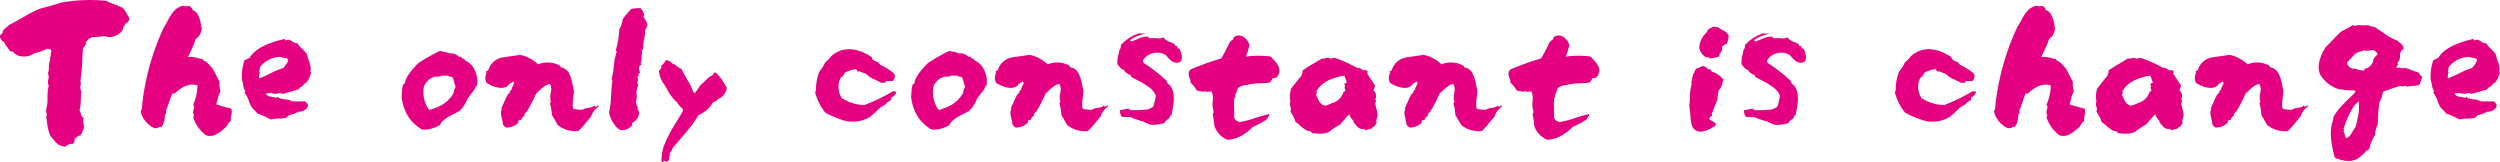 <svg xmlns="http://www.w3.org/2000/svg" width="470.361" height="30.509" viewBox="0 0 470.361 30.509"><path d="M-225.146,2.168a2.533,2.533,0,0,0,2.256,1.289,1.408,1.408,0,0,1,1.289-.5l.322-.322a1.24,1.24,0,0,1,.176-.82.666.666,0,0,0,.41-.234,1.008,1.008,0,0,1,.527-.234,1.886,1.886,0,0,0,.352-.615c.146-.381.264-.586.293-.674a2.336,2.336,0,0,0-.059-.967,1.43,1.43,0,0,1,.059-.967,1.191,1.191,0,0,1-.527-.762,3.587,3.587,0,0,0-.264-.7,8.623,8.623,0,0,0,.234-1.992c.029-.85.059-1.406.088-1.7a1.107,1.107,0,0,1-.146-.937c.088-.439.088-.7-.029-.82.088-.469.146-1.143.234-1.992.088-.908.117-1.7.146-2.314,0-.176.029-.85.117-1.992a1.309,1.309,0,0,0,.322-.41c.146-.234.234-.352.322-.381a.253.253,0,0,0-.088-.176.248.248,0,0,1-.059-.176.224.224,0,0,0,.146-.059.268.268,0,0,1,.146-.088c0-.234.322-.5,1-.791a10.784,10.784,0,0,0,2.227-.176,3.516,3.516,0,0,0,1.465.176q2.109-.7,2.109-1.934a.467.467,0,0,0,.293-.5,1.66,1.66,0,0,0,.82-.791v-.352c-.088-.146-.264-.439-.527-.908a3.73,3.73,0,0,0-.762-1.025c-.176-.088-.674-.293-1.523-.645a9.071,9.071,0,0,1-1.523-.645,30.5,30.5,0,0,0-8.555.352c-.967.322-2.256.7-3.867,1.113a22.37,22.37,0,0,0-3.223,1.641c-1.465.82-2.314,1.289-2.578,1.406-.146.146-.322.293-.5.439a3.769,3.769,0,0,0-.615.557,1.114,1.114,0,0,0-.176.645.248.248,0,0,0-.176.059.161.161,0,0,1-.146.088,1.027,1.027,0,0,0-.146.645c.088.029.176.176.322.439a.518.518,0,0,0,.469.352,2.868,2.868,0,0,0,.557.967c.322.439.527.7.586.82h.469a2.326,2.326,0,0,0,1.963.938,3.038,3.038,0,0,0,2.08-.615,9.4,9.4,0,0,0,2.4-.82c.557,0,.82.176.82.5a2.115,2.115,0,0,0-.117.615.982.982,0,0,1-.234.674l.176.146a3.539,3.539,0,0,0-.293,1.436,5.009,5.009,0,0,1-.176,1.318,1.54,1.54,0,0,1,.059,1.113A1.754,1.754,0,0,0-226.113-8a8.834,8.834,0,0,0-.234,2.256,7.137,7.137,0,0,1-.264,2.256,1.72,1.72,0,0,0,.088.7c.088.322.059.527-.088.586a13.58,13.58,0,0,1,.205,1.377A11.07,11.07,0,0,0-226,.967,2.935,2.935,0,0,0-225.146,2.168Zm20.713-21.182a46.18,46.18,0,0,0-4.189,15.469.539.539,0,0,0-.176.469A4.666,4.666,0,0,0-206.221,0c.557,0,.879-.117,1-.322a.268.268,0,0,1,.146.088c.088.029.117.059.146.059a3.5,3.5,0,0,0,.645-2.256.579.579,0,0,0,.176-.322,1.049,1.049,0,0,1,.176-.322l-.176-.146c.146-.322.381-.908.645-1.7s.5-1.377.645-1.7a.253.253,0,0,1,.176.088.161.161,0,0,0,.146.088c1.494-1.494,2.959-2.051,4.365-1.611a9.5,9.5,0,0,1-.82,3.691c.205.117.234.381.117.82a1.842,1.842,0,0,0-.117.791.414.414,0,0,1,0,.645,6.74,6.74,0,0,0,2.4,3.4c1.025.469,2.314-.059,3.867-1.611a4.958,4.958,0,0,0,.322-.5.85.85,0,0,1,.5-.469,4.33,4.33,0,0,1,.117-1.23c.117-.615.088-1-.117-1.2a20.839,20.839,0,0,1-2.754-.791,6.124,6.124,0,0,0,.322-1.113,5.651,5.651,0,0,1,.5-1.318,4.908,4.908,0,0,1-.176-1.758l-.557-1.113-.674-1.26a5.943,5.943,0,0,0-.762-.908,2.551,2.551,0,0,0-1.055-.762.268.268,0,0,0-.088-.146.253.253,0,0,1-.088-.176h-.469a4.954,4.954,0,0,0-2.256-.322c.029-.059.088-.205.205-.439s.205-.439.293-.615c.029-.088.117-.264.264-.557.146-.322.234-.557.293-.7a5.6,5.6,0,0,0,.381-1.055,2.681,2.681,0,0,0,1.143-1.934c-.264-2.2-.85-3.369-1.787-3.545.088-.176.029-.322-.176-.469s-.293-.264-.293-.352a1.946,1.946,0,0,1-1.289,0,3.4,3.4,0,0,0-1.465.791,7.947,7.947,0,0,0-1.26,1.816l-.381.7-.293.527C-204.375-19.1-204.4-19.043-204.434-19.014Zm23.057,17.021a4.861,4.861,0,0,1-1.465.176,4.861,4.861,0,0,0-1.465.176l-1.143-.557a12.275,12.275,0,0,0-1.436-.586,3.889,3.889,0,0,0-.557-.645A8.1,8.1,0,0,1-188-4.072a7.227,7.227,0,0,1-.527-1.23,4.072,4.072,0,0,0-.762-1.348A.161.161,0,0,1-189.2-6.8a.253.253,0,0,0,.088-.176,2.251,2.251,0,0,1-.41-1.084,7.915,7.915,0,0,0-.234-1.025,9.459,9.459,0,0,1,.469-3.691l.967-.469c.908-1.523,2.959-2.666,6.094-3.428l.5-.146a.253.253,0,0,0,.088.176.253.253,0,0,1,.088.176.893.893,0,0,1,.645-.176,2.414,2.414,0,0,1,.732.41A1.308,1.308,0,0,0-179.3-16a3.883,3.883,0,0,0,.879,1.084,6.19,6.19,0,0,1,.908,1.025,8.624,8.624,0,0,0,.41,1.406,3.313,3.313,0,0,1,.234,1.816.224.224,0,0,0,.059.146.268.268,0,0,1,.088.146,4.66,4.66,0,0,0-.322.762,3.033,3.033,0,0,1-.469.879,2.212,2.212,0,0,1-.41.322,1.178,1.178,0,0,0-.41.469,1.664,1.664,0,0,0-.82.645c-.029.029-.5.146-1.348.41-.234.059-.527.146-.879.234l-.5.146a.777.777,0,0,1-.557-.059.58.58,0,0,0-.586.059,3.08,3.08,0,0,1-1.113-.059,1.832,1.832,0,0,0-1.113.059q.176.483,1.055.615a5.936,5.936,0,0,1,1.025.205.253.253,0,0,1,.088-.176.172.172,0,0,0,.059-.146.161.161,0,0,0,.088.146.253.253,0,0,1,.088.176,5.809,5.809,0,0,0,1.23.264,3.2,3.2,0,0,1,1.348.381h2.4c.322.322.5.527.5.645v.322a1.831,1.831,0,0,1-1.787.967,4.767,4.767,0,0,1-1.758.645Zm-5.01-8.525a2.4,2.4,0,0,0-.146,1.143,16.645,16.645,0,0,0,2.227-1,15.7,15.7,0,0,1,2.285-.937c.7-.732,1.025-1.289.938-1.641a.987.987,0,0,0-.7-.293,1.9,1.9,0,0,1-.732-.176,4.993,4.993,0,0,0-3.867,1.934,2.542,2.542,0,0,1-.146.82Zm33.75,9.99a5.846,5.846,0,0,1-3.223.791,8.629,8.629,0,0,1-2.256-1.934,8.449,8.449,0,0,1-1.611-4.365c.029-.146.059-.5.088-1a3.533,3.533,0,0,1,.234-1.23.253.253,0,0,0,.176-.088.161.161,0,0,1,.146-.088c0-.85.85-2.139,2.578-3.867a36.744,36.744,0,0,1,4.014-2.256,3.561,3.561,0,0,0,.938.234,2.231,2.231,0,0,1,.85.264,2.146,2.146,0,0,1,1.787.645h.469c0,.205.088.293.234.293s.293.117.41.352a3.734,3.734,0,0,1,1.9,1.992,4.766,4.766,0,0,1,.352,2.813c-.205,0-.322.176-.322.5l-1.465,1.934a6.342,6.342,0,0,1-1.436,2.256c-.029.029-.527.293-1.436.762a6.947,6.947,0,0,0-1.787,1.172,1.309,1.309,0,0,0-.322.41C-152.461-.7-152.549-.557-152.637-.527Zm-2.9-7.266a5.787,5.787,0,0,0,.967,4.336,2.3,2.3,0,0,0,.967-.293,6.12,6.12,0,0,0,3.691-2.93,2.521,2.521,0,0,1,.352-1.113c-.029-.029-.029-.088-.059-.176a2.02,2.02,0,0,0-.117-.293,2.377,2.377,0,0,0-.088-.322,4.188,4.188,0,0,0-.234-.82c-.059-.205-.205-.293-.469-.293a.792.792,0,0,1-.5-.205h-1.113a1.749,1.749,0,0,1-1.143.176A3.032,3.032,0,0,0-155.537-7.793Zm18.281,6.24a1.545,1.545,0,0,1,.645-.791V-2.7l.469-.469a29.975,29.975,0,0,0,1.758-3.4c.059-.029.293-.264.732-.645a5.1,5.1,0,0,1,.938-.762,2.266,2.266,0,0,1,.908-.352,2.334,2.334,0,0,1,.146,1.7,3.474,3.474,0,0,0,.029,1.7.268.268,0,0,1-.088.146.268.268,0,0,0-.088.146,8.665,8.665,0,0,1,.352,2.109c.029.088.234.41.557.967l.557.967A5.291,5.291,0,0,0-126.475.527a9.5,9.5,0,0,0,1.318-1.436l1.084-1.289a3.7,3.7,0,0,1,1.465-1.934l-.176-.146c-.059,0-.146.059-.293.176q-.264.176-.352-.176a1.877,1.877,0,0,1-1.143.439,2.407,2.407,0,0,0-1.084.352,5.461,5.461,0,0,1-1.641-.146c-.234,0-.293-.557-.176-1.7l.176-1.7c0-.029-.117-.5-.322-1.465a6.479,6.479,0,0,0-.674-1.963,2.412,2.412,0,0,0-1.084-.908c-.322,0-.5-.117-.5-.352a4.652,4.652,0,0,0-4.16-.293,7,7,0,0,0-3.4-1.787l-3.4.5a3.425,3.425,0,0,0-2.578,2.4.991.991,0,0,0-.469.322l.176.146a1.9,1.9,0,0,0,0,1.934c1.758,1.025,3.105,1.172,4.014.5a1.012,1.012,0,0,1,.5-.5l.469-.293a.268.268,0,0,0,.088.146.268.268,0,0,1,.088.146,2.821,2.821,0,0,1-.264.586,2.111,2.111,0,0,0-.234.7.513.513,0,0,0-.322.5l-.469.5a1.869,1.869,0,0,1-.234.469c-.117.322-.264.586-.352.82-.264.557-.439.967-.557,1.289l.146.146c-.234.146-.264.615-.088,1.377a10.171,10.171,0,0,1,.264,1.348,1.255,1.255,0,0,0,.645.645,3.1,3.1,0,0,0,2.256-.937v-.352A.908.908,0,0,1-137.256-1.553Zm17.988,1.377c.7.791,1.611.732,2.754-.176A.893.893,0,0,0-116.338-1,2.289,2.289,0,0,0-115.2-2.2,1.46,1.46,0,0,0-115.4-3.75a.268.268,0,0,1,.088-.146.268.268,0,0,0,.088-.146c-.146,0-.264-.117-.293-.381a.617.617,0,0,0-.176-.439,2.966,2.966,0,0,0,.146-1.758,6.081,6.081,0,0,1,.322-1.465,1.16,1.16,0,0,1-.088-.82A1.051,1.051,0,0,0-115.4-9.7a.253.253,0,0,0,.176-.088.248.248,0,0,1,.176-.059.253.253,0,0,0-.088-.176.253.253,0,0,1-.088-.176.248.248,0,0,0,.176-.059.161.161,0,0,1,.146-.088,3.116,3.116,0,0,0-.088-.586.991.991,0,0,1-.029-.645.65.65,0,0,1,.439-.381.253.253,0,0,0-.088-.176.161.161,0,0,1-.088-.146,2.026,2.026,0,0,0,.176-.967,2.026,2.026,0,0,1,.176-.967l-.176-.146a.954.954,0,0,0,.176-.352.451.451,0,0,1,.146-.293,5.512,5.512,0,0,1,.146-1.7,4.9,4.9,0,0,0,.176-1.7,3.25,3.25,0,0,0,.469-1.113,6.222,6.222,0,0,0-.791-1.465.688.688,0,0,0,.146-.469,3.151,3.151,0,0,0-.322-.674.525.525,0,0,0-.146-.205c-.059-.088-.117-.146-.117-.176-.059-.029-.059-.059-.059-.088a10.117,10.117,0,0,0-1.758.146,18.2,18.2,0,0,0-1.611,1.934,4.7,4.7,0,0,1-.645,1.934,16.27,16.27,0,0,1-.645,3.867.253.253,0,0,0,.088.176.248.248,0,0,1,.059.176,12.178,12.178,0,0,0-.527,2.666,20.564,20.564,0,0,1-.41,2.49.224.224,0,0,0,.059.146.268.268,0,0,1,.088.146c-.088.527-.176,1.465-.264,2.842A16.008,16.008,0,0,1-120.7-2.93,6.107,6.107,0,0,0-119.268-.176ZM-107.9-4.863c.469.674.791,1.055.967,1.113a.688.688,0,0,1,.146.469c-.117.264-.674,1.2-1.641,2.754a23.755,23.755,0,0,0-1.9,3.75,7.776,7.776,0,0,0-.469,3.164.824.824,0,0,0,.5-.293.494.494,0,0,0,.791,0,1.421,1.421,0,0,0,.146-.586,2.5,2.5,0,0,1,.176-.557l-.176-.146a3.855,3.855,0,0,0,.557-.85,1.828,1.828,0,0,1,.586-.791c.088-.146.762-.937,1.992-2.373a25.211,25.211,0,0,0,2.373-3.252,5.919,5.919,0,0,0,2.725-2.4.689.689,0,0,1,.5-.176l.469-.469a2.6,2.6,0,0,0,1.611-2.109c-.967-1.7-1.7-2.666-2.256-2.9a.917.917,0,0,0-.322.5,3.292,3.292,0,0,0-1.26.879,5.733,5.733,0,0,1-1,.879c-.5.762-.879,1.289-1.113,1.611a.253.253,0,0,1-.176-.088.248.248,0,0,0-.176-.059A10.485,10.485,0,0,0-106-9.17c-.586-1-.937-1.67-1.084-1.992a2.865,2.865,0,0,1-1.143-.791,1.589,1.589,0,0,1-.82-.469,1.178,1.178,0,0,0-.967-.352,3.961,3.961,0,0,1-.937,1.113l.146.176c0,.088-.088.205-.234.41a.606.606,0,0,0-.264.41,5.282,5.282,0,0,0,.645,1.934,17.787,17.787,0,0,1,1.084,1.758A7.686,7.686,0,0,0-107.9-4.863Zm30.469,3.076a6.315,6.315,0,0,0,5.8-.322A21.619,21.619,0,0,0-69.7-3.867a2.11,2.11,0,0,0,.557-.352,3.531,3.531,0,0,1,.557-.293.837.837,0,0,1,.5-.5l.5-.322V-5.8a1.4,1.4,0,0,0,.938-1c-.029-.088-.264-.146-.645-.146a36.994,36.994,0,0,1-5.3,2.578,7.578,7.578,0,0,1-4.014-1.143.224.224,0,0,1,.059-.146.268.268,0,0,0,.088-.146c0,.205-.117.293-.322.293a3.788,3.788,0,0,1-.322-4.014q.4-.132.791-.967a8.777,8.777,0,0,1,1.934-.645.427.427,0,0,1,.352.469,1.26,1.26,0,0,1,.82.117,2.805,2.805,0,0,0,.762.234,4.96,4.96,0,0,0,1.582,1.084c.645.293,1.084.527,1.348.674h.791a.253.253,0,0,1,.088-.176.172.172,0,0,0,.059-.146h1.289a1.479,1.479,0,0,0,.352-1.143c-.234-.469-1.143-1.113-2.754-1.934a1.5,1.5,0,0,0-.85-.645,1.081,1.081,0,0,1-.762-.791c-2.871-1.846-5.332-1.963-7.412-.322a4.885,4.885,0,0,0-.41.439,4.213,4.213,0,0,1-.469.5,1.542,1.542,0,0,1-.41.352,7.978,7.978,0,0,1-1.113,1.758,9.247,9.247,0,0,0-.645,3.4.539.539,0,0,1-.176.469A10.494,10.494,0,0,0-80.01-2.93,16.234,16.234,0,0,0-77.432-1.787Zm20.654,1.26A5.846,5.846,0,0,1-60,.264,8.629,8.629,0,0,1-62.256-1.67a8.449,8.449,0,0,1-1.611-4.365c.029-.146.059-.5.088-1a3.533,3.533,0,0,1,.234-1.23.253.253,0,0,0,.176-.088.161.161,0,0,1,.146-.088c0-.85.85-2.139,2.578-3.867a36.744,36.744,0,0,1,4.014-2.256,3.561,3.561,0,0,0,.938.234,2.231,2.231,0,0,1,.85.264,2.146,2.146,0,0,1,1.787.645h.469c0,.205.088.293.234.293s.293.117.41.352a3.734,3.734,0,0,1,1.9,1.992,4.766,4.766,0,0,1,.352,2.813c-.205,0-.322.176-.322.5l-1.465,1.934A6.342,6.342,0,0,1-52.91-3.281c-.029.029-.527.293-1.436.762a6.947,6.947,0,0,0-1.787,1.172,1.309,1.309,0,0,0-.322.41C-56.6-.7-56.689-.557-56.777-.527Zm-2.9-7.266a5.787,5.787,0,0,0,.967,4.336,2.3,2.3,0,0,0,.967-.293,6.12,6.12,0,0,0,3.691-2.93A2.521,2.521,0,0,1-53.7-7.793c-.029-.029-.029-.088-.059-.176a2.02,2.02,0,0,0-.117-.293,2.377,2.377,0,0,0-.088-.322A4.188,4.188,0,0,0-54.2-9.4c-.059-.205-.205-.293-.469-.293a.792.792,0,0,1-.5-.205h-1.113a1.749,1.749,0,0,1-1.143.176A3.032,3.032,0,0,0-59.678-7.793ZM-41.4-1.553a1.545,1.545,0,0,1,.645-.791V-2.7l.469-.469a29.975,29.975,0,0,0,1.758-3.4c.059-.029.293-.264.732-.645a5.1,5.1,0,0,1,.938-.762,2.266,2.266,0,0,1,.908-.352,2.334,2.334,0,0,1,.146,1.7,3.474,3.474,0,0,0,.029,1.7.268.268,0,0,1-.088.146.268.268,0,0,0-.088.146A8.665,8.665,0,0,1-35.6-2.52c.029.088.234.41.557.967l.557.967A5.291,5.291,0,0,0-30.615.527,9.5,9.5,0,0,0-29.3-.908L-28.213-2.2a3.7,3.7,0,0,1,1.465-1.934l-.176-.146c-.059,0-.146.059-.293.176q-.264.176-.352-.176a1.877,1.877,0,0,1-1.143.439,2.407,2.407,0,0,0-1.084.352,5.461,5.461,0,0,1-1.641-.146c-.234,0-.293-.557-.176-1.7l.176-1.7c0-.029-.117-.5-.322-1.465a6.479,6.479,0,0,0-.674-1.963,2.412,2.412,0,0,0-1.084-.908c-.322,0-.5-.117-.5-.352a4.652,4.652,0,0,0-4.16-.293,7,7,0,0,0-3.4-1.787l-3.4.5a3.425,3.425,0,0,0-2.578,2.4.991.991,0,0,0-.469.322l.176.146a1.9,1.9,0,0,0,0,1.934c1.758,1.025,3.105,1.172,4.014.5a1.012,1.012,0,0,1,.5-.5l.469-.293a.268.268,0,0,0,.088.146.268.268,0,0,1,.088.146,2.821,2.821,0,0,1-.264.586,2.111,2.111,0,0,0-.234.7.513.513,0,0,0-.322.5l-.469.5a1.869,1.869,0,0,1-.234.469c-.117.322-.264.586-.352.82-.264.557-.439.967-.557,1.289l.146.146c-.234.146-.264.615-.088,1.377a10.171,10.171,0,0,1,.264,1.348,1.255,1.255,0,0,0,.645.645,3.1,3.1,0,0,0,2.256-.937v-.352A.908.908,0,0,1-41.4-1.553Zm21.152-11.162a2.844,2.844,0,0,1,1.934-1.406,3.072,3.072,0,0,1,2.432.41,5.461,5.461,0,0,0,1.172,1.172,1.845,1.845,0,0,0,1.406.117c.5-.381.5-1.172,0-2.4,0-.117-.117-.176-.322-.176a.539.539,0,0,1-.176-.469c-.322,0-.469-.117-.469-.322a5.379,5.379,0,0,0-1-.469,2.3,2.3,0,0,1-1.113-.82,2.769,2.769,0,0,1-1.348.146,10.26,10.26,0,0,0-1.377,0,.268.268,0,0,0-.088-.146.224.224,0,0,1-.059-.146,3.621,3.621,0,0,0-1.9.41q-1.274.527-1.318.527a.268.268,0,0,0-.088-.146.268.268,0,0,1-.088-.146,4.207,4.207,0,0,1,1-.615c.674-.264,1.084-.41,1.289-.469a10.8,10.8,0,0,0,1.113-.381h.791a4.04,4.04,0,0,0-1.172.117,2.361,2.361,0,0,1-1.26.059A7.834,7.834,0,0,0-24.4-15.645a1.306,1.306,0,0,1-.176.791,1.193,1.193,0,0,0-.176.674,5.184,5.184,0,0,0-.293,2.109c.5.732.938,1.113,1.289,1.113a.567.567,0,0,0,.293.469q.352.176.352.352c.439,0,.645.146.645.469l1.025.557c.615.322,1.025.527,1.172.615l.938.615a3.881,3.881,0,0,1,.938.82,3.751,3.751,0,0,1,.586.938,17.561,17.561,0,0,1-.5,2.08l-.937.5a25.724,25.724,0,0,1-3.223.146c-.146,0-.293-.088-.5-.293-.293.059-.557.117-.791.146q-.22.044-.527.088c-.176.029-.264.059-.293.059,0,.645.146,1.084.469,1.289h1.465a13.657,13.657,0,0,0,2.4.82,7.388,7.388,0,0,0,1.465.645A7.868,7.868,0,0,0-16.2-.967a1.2,1.2,0,0,1,.234-.381.964.964,0,0,0,.176-.176.729.729,0,0,0,.205-.146,2.618,2.618,0,0,0,.352-.264c0-.322.117-.469.322-.469.791-3.164.586-5.156-.645-5.977a.619.619,0,0,1-.176-.469,28.479,28.479,0,0,0-4.336-3.4A.619.619,0,0,1-20.244-12.715Zm19.57,4.57a9.142,9.142,0,0,1,2.256-.293,13.283,13.283,0,0,0,2.08-.176,3.824,3.824,0,0,0,.5-.82.891.891,0,0,0,.732-.146,1.024,1.024,0,0,0,.352-.439c.029-.088.088-.322.205-.7a2.351,2.351,0,0,0-.176-.879,2.291,2.291,0,0,0-.381-.645,4.444,4.444,0,0,0-.557-.645,5.689,5.689,0,0,1-.5-.586,17.43,17.43,0,0,0-4.687,0c.088-.264.205-.586.352-1.025.176-.615.264-.967.293-1.055a2.419,2.419,0,0,0-1.113-1.611,1.5,1.5,0,0,0-1.758,0,.619.619,0,0,0-.176.469c-.088,0-.322.176-.645.5-.645,1.318-1.172,2.344-1.611,3.076a48.561,48.561,0,0,0-5.8,2.08q-.659.659,0,1.934v.5a5.137,5.137,0,0,1,1.143,1.436,1.466,1.466,0,0,0,.762.234,5.516,5.516,0,0,1,.674.088l.146-.176a.7.7,0,0,0,.732.146c.293-.059.469-.059.557.029a3.72,3.72,0,0,1,.176,1.787,4.388,4.388,0,0,0,.176,1.9.689.689,0,0,1-.176.5A16.978,16.978,0,0,1-6.8-.41,4.332,4.332,0,0,0-4.365,2.168a5.489,5.489,0,0,0,2.49-.674A10.6,10.6,0,0,0,.439-.234,20.889,20.889,0,0,0,2.871-1.523c.088-.029.176-.176.322-.41a1.309,1.309,0,0,1,.322-.41v-.322c-.615.146-1.494.381-2.578.732a17.951,17.951,0,0,1-2.578.7,1.15,1.15,0,0,1-1.436-.791c0-.557,0-1.23-.029-2.021-.029-1.172.059-1.846.322-1.992l-.146-.176c.029-.059.117-.234.264-.557A2.03,2.03,0,0,0-2.432-7.5,3.032,3.032,0,0,1-.674-8.145ZM14.912.586c-.615.439-1.758.557-3.4.322a.172.172,0,0,0-.059-.146.253.253,0,0,1-.088-.176A1.844,1.844,0,0,1,10.4.322,9.855,9.855,0,0,1,9.346-.469a5.577,5.577,0,0,0-.879-.7A5.994,5.994,0,0,0,7.5-3.105a1.278,1.278,0,0,0,0-.937,1.439,1.439,0,0,1,0-1,5.161,5.161,0,0,1,.146-2.432L9.58-9.9c0-.029.059-.176.146-.439a.6.6,0,0,0,.029-.5,21.005,21.005,0,0,1,1.992-1.26c1.113-.674,1.67-1,1.7-1.025a1.347,1.347,0,0,0,.732-.059.845.845,0,0,1,.732.059,1.455,1.455,0,0,0,.82-.146,24.647,24.647,0,0,1,4.336,1.934.5.5,0,0,1,.41,0c.117.059.264.146.469.264a1.5,1.5,0,0,0,.41.234l.176-.176A.539.539,0,0,0,22-10.84v.645l.732,1.113.732,1.113a1.1,1.1,0,0,0-.176.41,1.1,1.1,0,0,1-.176.41,1.434,1.434,0,0,1,.352,1.758l.146.176a.688.688,0,0,1-.146.469A8.353,8.353,0,0,0,23.7-3.574,5.346,5.346,0,0,1,23.906-2.4a7.722,7.722,0,0,1-.293,1.055l.146.176c-.205.615-.469.938-.791.938a.253.253,0,0,1-.088.176.248.248,0,0,0-.059.176c-.176-.088-.557.029-1.143.293-.117-.205-.439-.293-.967-.293a2.1,2.1,0,0,1-.762-.557,4.137,4.137,0,0,0-.527-.586.689.689,0,0,0-.176-.5A2.195,2.195,0,0,1,18.6-2.637a6.505,6.505,0,0,0-.937,1l-.82.938A13.264,13.264,0,0,0,14.912.586ZM12.334-6.328C12.92-4.6,13.682-3.955,14.59-4.395l.791-.352a3.069,3.069,0,0,0,2.109-2.08.253.253,0,0,0,.176-.088.172.172,0,0,1,.146-.059.616.616,0,0,0-.059-.439.543.543,0,0,1,.059-.557.637.637,0,0,1-.146-.469.619.619,0,0,0,.469-.176,3.606,3.606,0,0,1-.234-.645,3.67,3.67,0,0,1-.234-.645c-2.725.439-4.512,1.465-5.332,3.076l.176.146a.253.253,0,0,1-.088.176A.253.253,0,0,0,12.334-6.328ZM32.725-1.553a1.545,1.545,0,0,1,.645-.791V-2.7l.469-.469a29.975,29.975,0,0,0,1.758-3.4c.059-.029.293-.264.732-.645a5.1,5.1,0,0,1,.938-.762,2.266,2.266,0,0,1,.908-.352,2.334,2.334,0,0,1,.146,1.7,3.474,3.474,0,0,0,.029,1.7.268.268,0,0,1-.088.146.268.268,0,0,0-.088.146,8.665,8.665,0,0,1,.352,2.109c.029.088.234.41.557.967l.557.967A5.291,5.291,0,0,0,43.506.527,9.5,9.5,0,0,0,44.824-.908L45.908-2.2a3.7,3.7,0,0,1,1.465-1.934L47.2-4.277c-.059,0-.146.059-.293.176q-.264.176-.352-.176a1.877,1.877,0,0,1-1.143.439,2.407,2.407,0,0,0-1.084.352,5.461,5.461,0,0,1-1.641-.146c-.234,0-.293-.557-.176-1.7l.176-1.7c0-.029-.117-.5-.322-1.465a6.479,6.479,0,0,0-.674-1.963,2.412,2.412,0,0,0-1.084-.908c-.322,0-.5-.117-.5-.352a4.652,4.652,0,0,0-4.16-.293,7,7,0,0,0-3.4-1.787l-3.4.5a3.425,3.425,0,0,0-2.578,2.4.991.991,0,0,0-.469.322l.176.146a1.9,1.9,0,0,0,0,1.934c1.758,1.025,3.105,1.172,4.014.5a1.012,1.012,0,0,1,.5-.5l.469-.293a.268.268,0,0,0,.088.146.268.268,0,0,1,.088.146,2.821,2.821,0,0,1-.264.586,2.111,2.111,0,0,0-.234.7.513.513,0,0,0-.322.5l-.469.5a1.869,1.869,0,0,1-.234.469c-.117.322-.264.586-.352.82-.264.557-.439.967-.557,1.289l.146.146c-.234.146-.264.615-.088,1.377a10.171,10.171,0,0,1,.264,1.348,1.255,1.255,0,0,0,.645.645,3.1,3.1,0,0,0,2.256-.937v-.352A.908.908,0,0,1,32.725-1.553ZM59.5-8.145a9.142,9.142,0,0,1,2.256-.293,13.283,13.283,0,0,0,2.08-.176,3.824,3.824,0,0,0,.5-.82.891.891,0,0,0,.732-.146,1.024,1.024,0,0,0,.352-.439c.029-.088.088-.322.205-.7a2.351,2.351,0,0,0-.176-.879,2.291,2.291,0,0,0-.381-.645,4.444,4.444,0,0,0-.557-.645,5.689,5.689,0,0,1-.5-.586,17.43,17.43,0,0,0-4.687,0c.088-.264.205-.586.352-1.025.176-.615.264-.967.293-1.055a2.419,2.419,0,0,0-1.113-1.611,1.5,1.5,0,0,0-1.758,0,.619.619,0,0,0-.176.469c-.088,0-.322.176-.645.5-.645,1.318-1.172,2.344-1.611,3.076a48.561,48.561,0,0,0-5.8,2.08q-.659.659,0,1.934v.5A5.137,5.137,0,0,1,50.01-7.178a1.466,1.466,0,0,0,.762.234,5.516,5.516,0,0,1,.674.088l.146-.176a.7.7,0,0,0,.732.146c.293-.059.469-.059.557.029a3.72,3.72,0,0,1,.176,1.787,4.388,4.388,0,0,0,.176,1.9.689.689,0,0,1-.176.5A16.978,16.978,0,0,1,53.379-.41a4.332,4.332,0,0,0,2.432,2.578,5.489,5.489,0,0,0,2.49-.674A10.6,10.6,0,0,0,60.615-.234a20.889,20.889,0,0,0,2.432-1.289c.088-.029.176-.176.322-.41a1.309,1.309,0,0,1,.322-.41v-.322c-.615.146-1.494.381-2.578.732a17.951,17.951,0,0,1-2.578.7A1.15,1.15,0,0,1,57.1-2.021c0-.557,0-1.23-.029-2.021-.029-1.172.059-1.846.322-1.992l-.146-.176c.029-.059.117-.234.264-.557a2.03,2.03,0,0,0,.234-.732A3.032,3.032,0,0,1,59.5-8.145ZM86.777-2.7c.615-1.553.938-2.373,1-2.461a4.817,4.817,0,0,0,.088-.645c.029-.352.088-.615.117-.791a2.27,2.27,0,0,1,.176-.674.594.594,0,0,0,.322-.41.7.7,0,0,1,.293-.439.834.834,0,0,1,.059-.586.671.671,0,0,0,.117-.469,4.329,4.329,0,0,0-2.08-1.436c-.088-.029-.146-.117-.234-.264s-.146-.234-.234-.264l-.322.088a1.4,1.4,0,0,0-1.2-.645c-.059.146-.352.264-.879.41a1.128,1.128,0,0,0-.469.645.913.913,0,0,1-.352.586A.411.411,0,0,1,83-9.492a.527.527,0,0,1,0,.586.671.671,0,0,0,0,.586,9.243,9.243,0,0,0-.322,2.2,13.8,13.8,0,0,1-.146,1.963,13.838,13.838,0,0,1,.234,1.875,6.783,6.783,0,0,0,.352,1.992c.762,1.318,2.256,1.23,4.453-.264L87.48-.879a3.327,3.327,0,0,0-1.055-.7.432.432,0,0,1,.205-.645,1.106,1.106,0,0,0,.234-.146ZM88.242-14a1.406,1.406,0,0,0,.469-1.318,1.977,1.977,0,0,1,.85-.557,3.254,3.254,0,0,0,.381-1.611,2.118,2.118,0,0,0-.5-.586,4.477,4.477,0,0,0-.762-.469l-.293-.146a1.625,1.625,0,0,0-.234-.176.64.64,0,0,1-.146-.088.909.909,0,0,0-.352-.088A1.093,1.093,0,0,1,87.3-19.1a1.334,1.334,0,0,0-.674.234,4.251,4.251,0,0,1-.527.293l-.322.586a4.122,4.122,0,0,0-1.348,2.9A2.684,2.684,0,0,0,85.781-13.3c.322-.088.5-.029.557.176a8,8,0,0,0,1.9-.381A.716.716,0,0,1,88.242-14Zm8.936,1.289a2.844,2.844,0,0,1,1.934-1.406,3.072,3.072,0,0,1,2.432.41,5.461,5.461,0,0,0,1.172,1.172,1.845,1.845,0,0,0,1.406.117c.5-.381.5-1.172,0-2.4,0-.117-.117-.176-.322-.176a.539.539,0,0,1-.176-.469c-.322,0-.469-.117-.469-.322a5.379,5.379,0,0,0-1-.469,2.3,2.3,0,0,1-1.113-.82,2.769,2.769,0,0,1-1.348.146,10.26,10.26,0,0,0-1.377,0,.268.268,0,0,0-.088-.146.224.224,0,0,1-.059-.146,3.621,3.621,0,0,0-1.9.41q-1.274.527-1.318.527a.268.268,0,0,0-.088-.146.268.268,0,0,1-.088-.146,4.207,4.207,0,0,1,1-.615c.674-.264,1.084-.41,1.289-.469a10.8,10.8,0,0,0,1.113-.381h.791a4.04,4.04,0,0,0-1.172.117,2.361,2.361,0,0,1-1.26.059,7.834,7.834,0,0,0-3.516,2.227,1.306,1.306,0,0,1-.176.791,1.193,1.193,0,0,0-.176.674,5.184,5.184,0,0,0-.293,2.109c.5.732.938,1.113,1.289,1.113a.567.567,0,0,0,.293.469q.352.176.352.352c.439,0,.645.146.645.469l1.025.557c.615.322,1.025.527,1.172.615l.938.615a3.881,3.881,0,0,1,.938.82,3.751,3.751,0,0,1,.586.938,17.561,17.561,0,0,1-.5,2.08l-.937.5a25.724,25.724,0,0,1-3.223.146c-.146,0-.293-.088-.5-.293-.293.059-.557.117-.791.146q-.22.044-.527.088c-.176.029-.264.059-.293.059,0,.645.146,1.084.469,1.289h1.465a13.657,13.657,0,0,0,2.4.82,7.388,7.388,0,0,0,1.465.645,7.868,7.868,0,0,0,2.578-.322,1.2,1.2,0,0,1,.234-.381.964.964,0,0,0,.176-.176.729.729,0,0,0,.205-.146,2.618,2.618,0,0,0,.352-.264c0-.322.117-.469.322-.469.791-3.164.586-5.156-.645-5.977a.619.619,0,0,1-.176-.469,28.479,28.479,0,0,0-4.336-3.4A.619.619,0,0,1,97.178-12.715ZM125.713-1.787a6.315,6.315,0,0,0,5.8-.322,21.619,21.619,0,0,0,1.934-1.758A2.11,2.11,0,0,0,134-4.219a3.531,3.531,0,0,1,.557-.293.837.837,0,0,1,.5-.5l.5-.322V-5.8a1.4,1.4,0,0,0,.938-1c-.029-.088-.264-.146-.645-.146a36.994,36.994,0,0,1-5.3,2.578,7.578,7.578,0,0,1-4.014-1.143.224.224,0,0,1,.059-.146.268.268,0,0,0,.088-.146c0,.205-.117.293-.322.293a3.788,3.788,0,0,1-.322-4.014q.4-.132.791-.967a8.777,8.777,0,0,1,1.934-.645.427.427,0,0,1,.352.469,1.26,1.26,0,0,1,.82.117,2.805,2.805,0,0,0,.762.234,4.96,4.96,0,0,0,1.582,1.084c.645.293,1.084.527,1.348.674h.791a.253.253,0,0,1,.088-.176.172.172,0,0,0,.059-.146h1.289a1.479,1.479,0,0,0,.352-1.143c-.234-.469-1.143-1.113-2.754-1.934a1.5,1.5,0,0,0-.85-.645,1.081,1.081,0,0,1-.762-.791c-2.871-1.846-5.332-1.963-7.412-.322a4.885,4.885,0,0,0-.41.439,4.213,4.213,0,0,1-.469.5,1.542,1.542,0,0,1-.41.352,7.978,7.978,0,0,1-1.113,1.758,9.247,9.247,0,0,0-.645,3.4.539.539,0,0,1-.176.469,10.494,10.494,0,0,0,1.934,3.867A16.234,16.234,0,0,0,125.713-1.787Zm18.545-17.227a46.18,46.18,0,0,0-4.189,15.469.539.539,0,0,0-.176.469A4.666,4.666,0,0,0,142.471,0c.557,0,.879-.117,1-.322a.268.268,0,0,1,.146.088c.088.029.117.059.146.059a3.5,3.5,0,0,0,.645-2.256.579.579,0,0,0,.176-.322,1.049,1.049,0,0,1,.176-.322l-.176-.146c.146-.322.381-.908.645-1.7s.5-1.377.645-1.7a.253.253,0,0,1,.176.088.161.161,0,0,0,.146.088c1.494-1.494,2.959-2.051,4.365-1.611a9.5,9.5,0,0,1-.82,3.691c.205.117.234.381.117.82a1.842,1.842,0,0,0-.117.791.414.414,0,0,1,0,.645,6.74,6.74,0,0,0,2.4,3.4c1.025.469,2.314-.059,3.867-1.611a4.958,4.958,0,0,0,.322-.5.85.85,0,0,1,.5-.469,4.33,4.33,0,0,1,.117-1.23c.117-.615.088-1-.117-1.2a20.839,20.839,0,0,1-2.754-.791,6.124,6.124,0,0,0,.322-1.113,5.651,5.651,0,0,1,.5-1.318,4.908,4.908,0,0,1-.176-1.758l-.557-1.113-.674-1.26a5.943,5.943,0,0,0-.762-.908,2.551,2.551,0,0,0-1.055-.762.268.268,0,0,0-.088-.146.253.253,0,0,1-.088-.176h-.469a4.954,4.954,0,0,0-2.256-.322c.029-.059.088-.205.205-.439s.205-.439.293-.615c.029-.088.117-.264.264-.557.146-.322.234-.557.293-.7a5.6,5.6,0,0,0,.381-1.055,2.681,2.681,0,0,0,1.143-1.934c-.264-2.2-.85-3.369-1.787-3.545.088-.176.029-.322-.176-.469s-.293-.264-.293-.352a1.946,1.946,0,0,1-1.289,0,3.4,3.4,0,0,0-1.465.791,7.947,7.947,0,0,0-1.26,1.816l-.381.7-.293.527C144.316-19.1,144.287-19.043,144.258-19.014ZM166.553.586c-.615.439-1.758.557-3.4.322A.172.172,0,0,0,163.1.762a.253.253,0,0,1-.088-.176,1.844,1.844,0,0,1-.967-.264,9.855,9.855,0,0,1-1.055-.791,5.577,5.577,0,0,0-.879-.7,5.994,5.994,0,0,0-.967-1.934,1.278,1.278,0,0,0,0-.937,1.439,1.439,0,0,1,0-1,5.161,5.161,0,0,1,.146-2.432L161.221-9.9c0-.029.059-.176.146-.439a.6.6,0,0,0,.029-.5,21.005,21.005,0,0,1,1.992-1.26c1.113-.674,1.67-1,1.7-1.025a1.347,1.347,0,0,0,.732-.059.845.845,0,0,1,.732.059,1.455,1.455,0,0,0,.82-.146,24.647,24.647,0,0,1,4.336,1.934.5.5,0,0,1,.41,0c.117.059.264.146.469.264a1.5,1.5,0,0,0,.41.234l.176-.176a.539.539,0,0,0,.469.176v.645l.732,1.113.732,1.113a1.1,1.1,0,0,0-.176.41,1.1,1.1,0,0,1-.176.41,1.434,1.434,0,0,1,.352,1.758l.146.176a.688.688,0,0,1-.146.469,8.353,8.353,0,0,0,.234,1.172,5.346,5.346,0,0,1,.205,1.172,7.722,7.722,0,0,1-.293,1.055l.146.176c-.205.615-.469.938-.791.938a.253.253,0,0,1-.088.176.248.248,0,0,0-.059.176c-.176-.088-.557.029-1.143.293-.117-.205-.439-.293-.967-.293a2.1,2.1,0,0,1-.762-.557,4.137,4.137,0,0,0-.527-.586.689.689,0,0,0-.176-.5,2.195,2.195,0,0,1-.645-1.113,6.505,6.505,0,0,0-.937,1l-.82.938A13.264,13.264,0,0,0,166.553.586Zm-2.578-6.914c.586,1.729,1.348,2.373,2.256,1.934l.791-.352a3.069,3.069,0,0,0,2.109-2.08.253.253,0,0,0,.176-.088.172.172,0,0,1,.146-.059.616.616,0,0,0-.059-.439.543.543,0,0,1,.059-.557.637.637,0,0,1-.146-.469.619.619,0,0,0,.469-.176,3.606,3.606,0,0,1-.234-.645,3.67,3.67,0,0,1-.234-.645c-2.725.439-4.512,1.465-5.332,3.076l.176.146a.253.253,0,0,1-.088.176A.253.253,0,0,0,163.975-6.328Zm20.391,4.775a1.545,1.545,0,0,1,.645-.791V-2.7l.469-.469a29.975,29.975,0,0,0,1.758-3.4c.059-.029.293-.264.732-.645a5.1,5.1,0,0,1,.938-.762,2.266,2.266,0,0,1,.908-.352,2.334,2.334,0,0,1,.146,1.7,3.474,3.474,0,0,0,.029,1.7.268.268,0,0,1-.088.146.268.268,0,0,0-.088.146,8.665,8.665,0,0,1,.352,2.109c.029.088.234.41.557.967l.557.967A5.291,5.291,0,0,0,195.146.527a9.5,9.5,0,0,0,1.318-1.436L197.549-2.2a3.7,3.7,0,0,1,1.465-1.934l-.176-.146c-.059,0-.146.059-.293.176q-.264.176-.352-.176a1.877,1.877,0,0,1-1.143.439,2.407,2.407,0,0,0-1.084.352,5.461,5.461,0,0,1-1.641-.146c-.234,0-.293-.557-.176-1.7l.176-1.7c0-.029-.117-.5-.322-1.465a6.479,6.479,0,0,0-.674-1.963,2.412,2.412,0,0,0-1.084-.908c-.322,0-.5-.117-.5-.352a4.652,4.652,0,0,0-4.16-.293,7,7,0,0,0-3.4-1.787l-3.4.5a3.425,3.425,0,0,0-2.578,2.4.991.991,0,0,0-.469.322l.176.146a1.9,1.9,0,0,0,0,1.934c1.758,1.025,3.105,1.172,4.014.5a1.012,1.012,0,0,1,.5-.5l.469-.293a.268.268,0,0,0,.088.146.268.268,0,0,1,.088.146,2.821,2.821,0,0,1-.264.586,2.111,2.111,0,0,0-.234.7.513.513,0,0,0-.322.5l-.469.5a1.869,1.869,0,0,1-.234.469c-.117.322-.264.586-.352.82-.264.557-.439.967-.557,1.289l.146.146c-.234.146-.264.615-.088,1.377a10.171,10.171,0,0,1,.264,1.348,1.255,1.255,0,0,0,.645.645,3.1,3.1,0,0,0,2.256-.937v-.352A.908.908,0,0,1,184.365-1.553Zm24.492,6.826c-1.084,1.084-2.7,1.172-4.834.293-.908-3.135-1.025-5.508-.322-7.09v-.469a8.387,8.387,0,0,1,1.084-1.641q.7-.791,1.67-1.758c.5-.469,1-.937,1.436-1.436a.161.161,0,0,0-.088-.146.253.253,0,0,1-.088-.176,5.616,5.616,0,0,1-1.553-.029c-.732-.088-1.2-.146-1.348-.146a6.28,6.28,0,0,1-3.545-2.725c-.615-1.348-.293-3.076.967-5.156l.938-.937,1.113-1.172c.439-.439.791-.762,1.025-.967a18.322,18.322,0,0,0,2.08-1.113.253.253,0,0,1,.176.088.268.268,0,0,0,.146.088A2.35,2.35,0,0,1,209-19.365a8.525,8.525,0,0,0,1.289-.029,3.1,3.1,0,0,0,1.143.322q.308.176,1.846,1.23a9.3,9.3,0,0,0,2.49,1.348,1.769,1.769,0,0,0,.469.41,2.2,2.2,0,0,1,.527.557.8.8,0,0,1,.146.645c-.41.176-.615.586-.645,1.26a1.634,1.634,0,0,1-.5,1.318.253.253,0,0,0,.088.176.161.161,0,0,1,.088.146c-.264.264-.381.5-.322.645a1.716,1.716,0,0,1,.791,0,1.87,1.87,0,0,0,.82,0,5.839,5.839,0,0,1,1.2.41,6.181,6.181,0,0,0,1.2.381,1.271,1.271,0,0,1,.352.41.8.8,0,0,0,.469.41c-.264,1-.469,1.523-.645,1.611a6.041,6.041,0,0,1-1.143.146c-.5.059-.85.117-1.113.176a.392.392,0,0,0-.5-.146.711.711,0,0,1-.645-.029,23.835,23.835,0,0,0-3.369,1.143,5.282,5.282,0,0,1-.645,1.934A30.741,30.741,0,0,0,212.08-.7a4.512,4.512,0,0,0-.5,1.934,8.078,8.078,0,0,0-1.113,2.754,1.467,1.467,0,0,0-.85.615A3.147,3.147,0,0,1,208.857,5.273Zm-.967-16.465a4.866,4.866,0,0,0,1.611.352,1.152,1.152,0,0,1,.059-.176.253.253,0,0,0,.088-.176,1.967,1.967,0,0,0,1.611-1.758,3.683,3.683,0,0,1,.82-.967,1.357,1.357,0,0,0-.967-.791l-.732.117c-.5.059-.732.029-.732-.117a4.4,4.4,0,0,1-.879.293,4.511,4.511,0,0,0-.879.352c-.234.264-.5.557-.82.879a7.969,7.969,0,0,0-.791.879A1.441,1.441,0,0,0,207.891-11.191ZM205.635.586a2,2,0,0,1,.234.645,2,2,0,0,0,.234.645c.381-.059.762-.41,1.113-1.025a10.425,10.425,0,0,1,.674-1.084,20.723,20.723,0,0,0,.645-3.047V-5.039c-1,.615-1.963,2.314-2.9,5.156l.146.146a.161.161,0,0,1-.088.146A1.152,1.152,0,0,0,205.635.586ZM230.42-1.992a4.861,4.861,0,0,1-1.465.176,4.861,4.861,0,0,0-1.465.176L226.348-2.2a12.275,12.275,0,0,0-1.436-.586,3.889,3.889,0,0,0-.557-.645,8.1,8.1,0,0,1-.557-.645,7.227,7.227,0,0,1-.527-1.23,4.072,4.072,0,0,0-.762-1.348A.161.161,0,0,1,222.6-6.8a.253.253,0,0,0,.088-.176,2.251,2.251,0,0,1-.41-1.084,7.915,7.915,0,0,0-.234-1.025,9.459,9.459,0,0,1,.469-3.691l.967-.469c.908-1.523,2.959-2.666,6.094-3.428l.5-.146a.253.253,0,0,0,.088.176.253.253,0,0,1,.088.176.893.893,0,0,1,.645-.176,2.414,2.414,0,0,1,.732.41A1.308,1.308,0,0,0,232.5-16a3.883,3.883,0,0,0,.879,1.084,6.19,6.19,0,0,1,.908,1.025,8.624,8.624,0,0,0,.41,1.406,3.313,3.313,0,0,1,.234,1.816.224.224,0,0,0,.059.146.268.268,0,0,1,.088.146,4.66,4.66,0,0,0-.322.762,3.033,3.033,0,0,1-.469.879,2.212,2.212,0,0,1-.41.322,1.178,1.178,0,0,0-.41.469,1.664,1.664,0,0,0-.82.645c-.029.029-.5.146-1.348.41-.234.059-.527.146-.879.234l-.5.146a.777.777,0,0,1-.557-.059.58.58,0,0,0-.586.059,3.08,3.08,0,0,1-1.113-.059,1.832,1.832,0,0,0-1.113.059q.176.483,1.055.615a5.936,5.936,0,0,1,1.025.205.253.253,0,0,1,.088-.176.172.172,0,0,0,.059-.146.161.161,0,0,0,.088.146.253.253,0,0,1,.088.176,5.809,5.809,0,0,0,1.23.264,3.2,3.2,0,0,1,1.348.381h2.4c.322.322.5.527.5.645v.322a1.831,1.831,0,0,1-1.787.967,4.767,4.767,0,0,1-1.758.645Zm-5.01-8.525a2.4,2.4,0,0,0-.146,1.143,16.645,16.645,0,0,0,2.227-1,15.7,15.7,0,0,1,2.285-.937c.7-.732,1.025-1.289.938-1.641a.987.987,0,0,0-.7-.293,1.9,1.9,0,0,1-.732-.176,4.993,4.993,0,0,0-3.867,1.934,2.542,2.542,0,0,1-.146.82Z" transform="translate(235.283 24.122)" fill="#e40080"/></svg>
